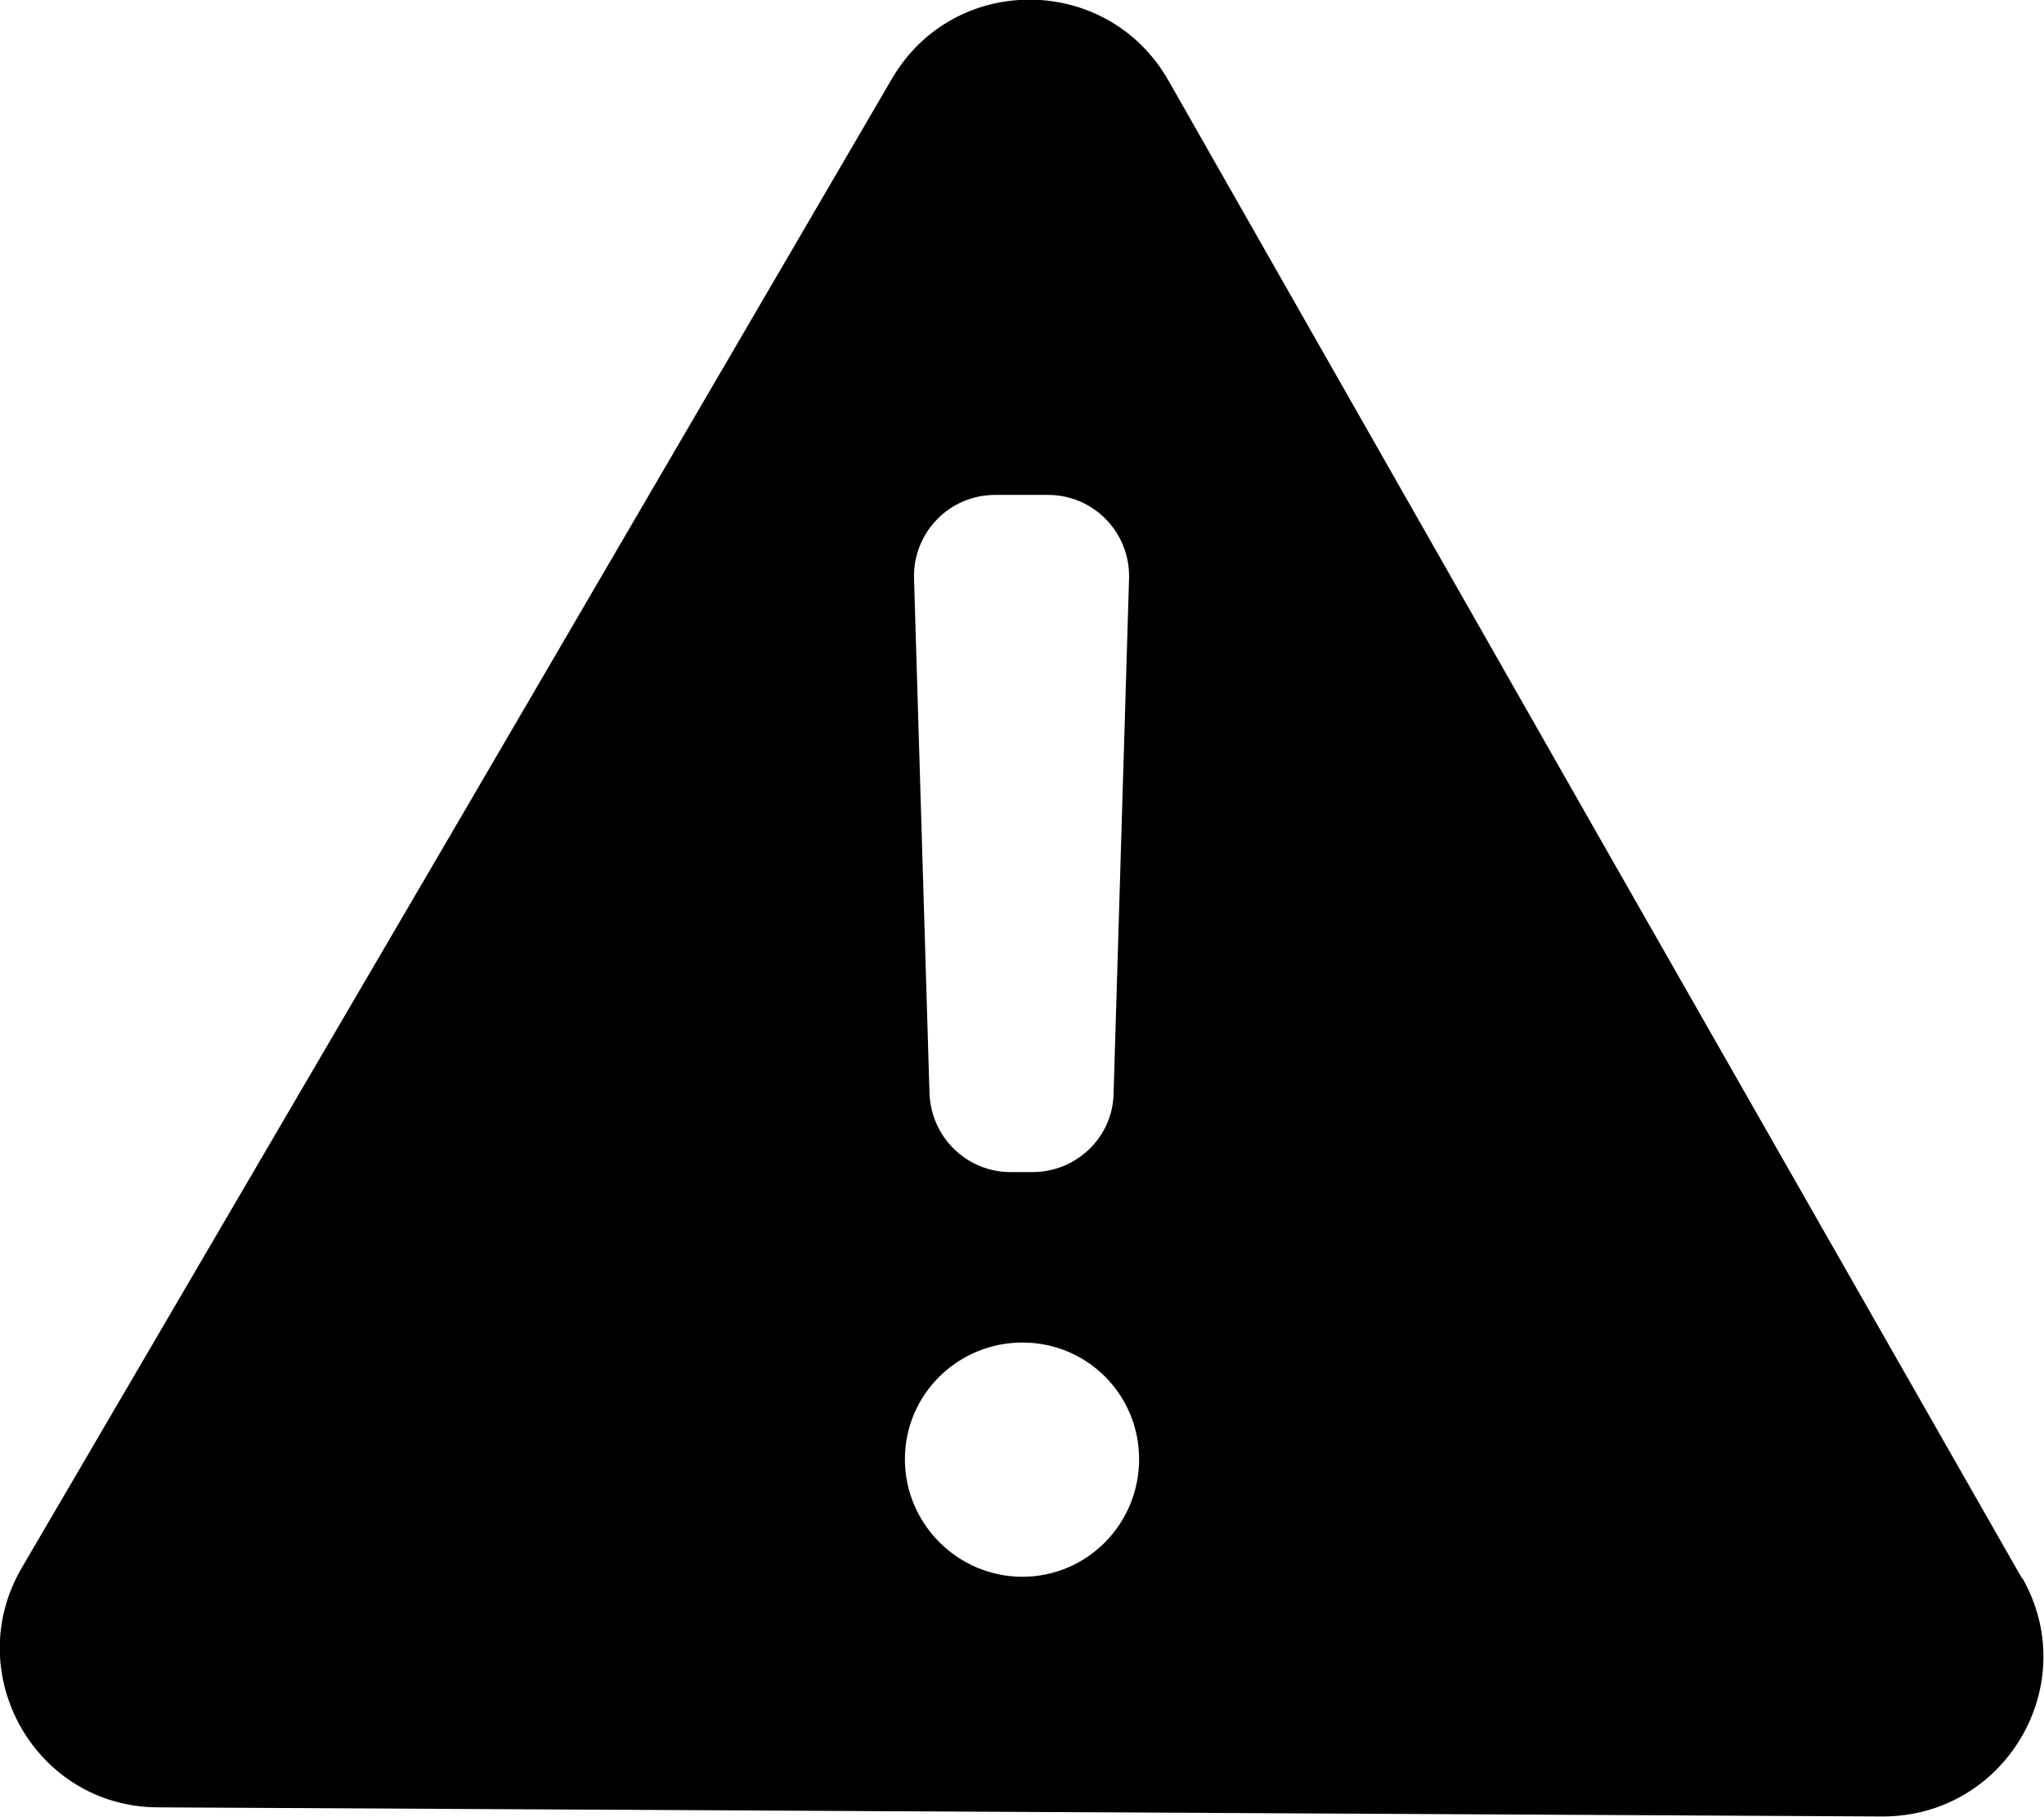 <svg xmlns="http://www.w3.org/2000/svg" id="Ebene_2" viewBox="0 0 22.43 19.94"><g id="Layer_1"><path d="M22.19,17.32l-4.69-8.22L12.82,.88c-.67-1.17-2.35-1.18-3.03-.02L5.02,9.03,.24,17.2c-.68,1.16,.15,2.63,1.5,2.63l9.46,.05,9.46,.05c1.35,0,2.2-1.45,1.53-2.62ZM10.93,5.43h.57c.5,0,.9,.41,.89,.91l-.17,5.66c-.01,.48-.41,.86-.89,.86h-.24c-.48,0-.87-.38-.89-.86l-.17-5.66c-.01-.5,.39-.91,.89-.91Zm.29,11.87c-.71,0-1.29-.58-1.29-1.29s.58-1.28,1.29-1.28,1.28,.57,1.28,1.28-.57,1.29-1.28,1.29Z"></path></g></svg>